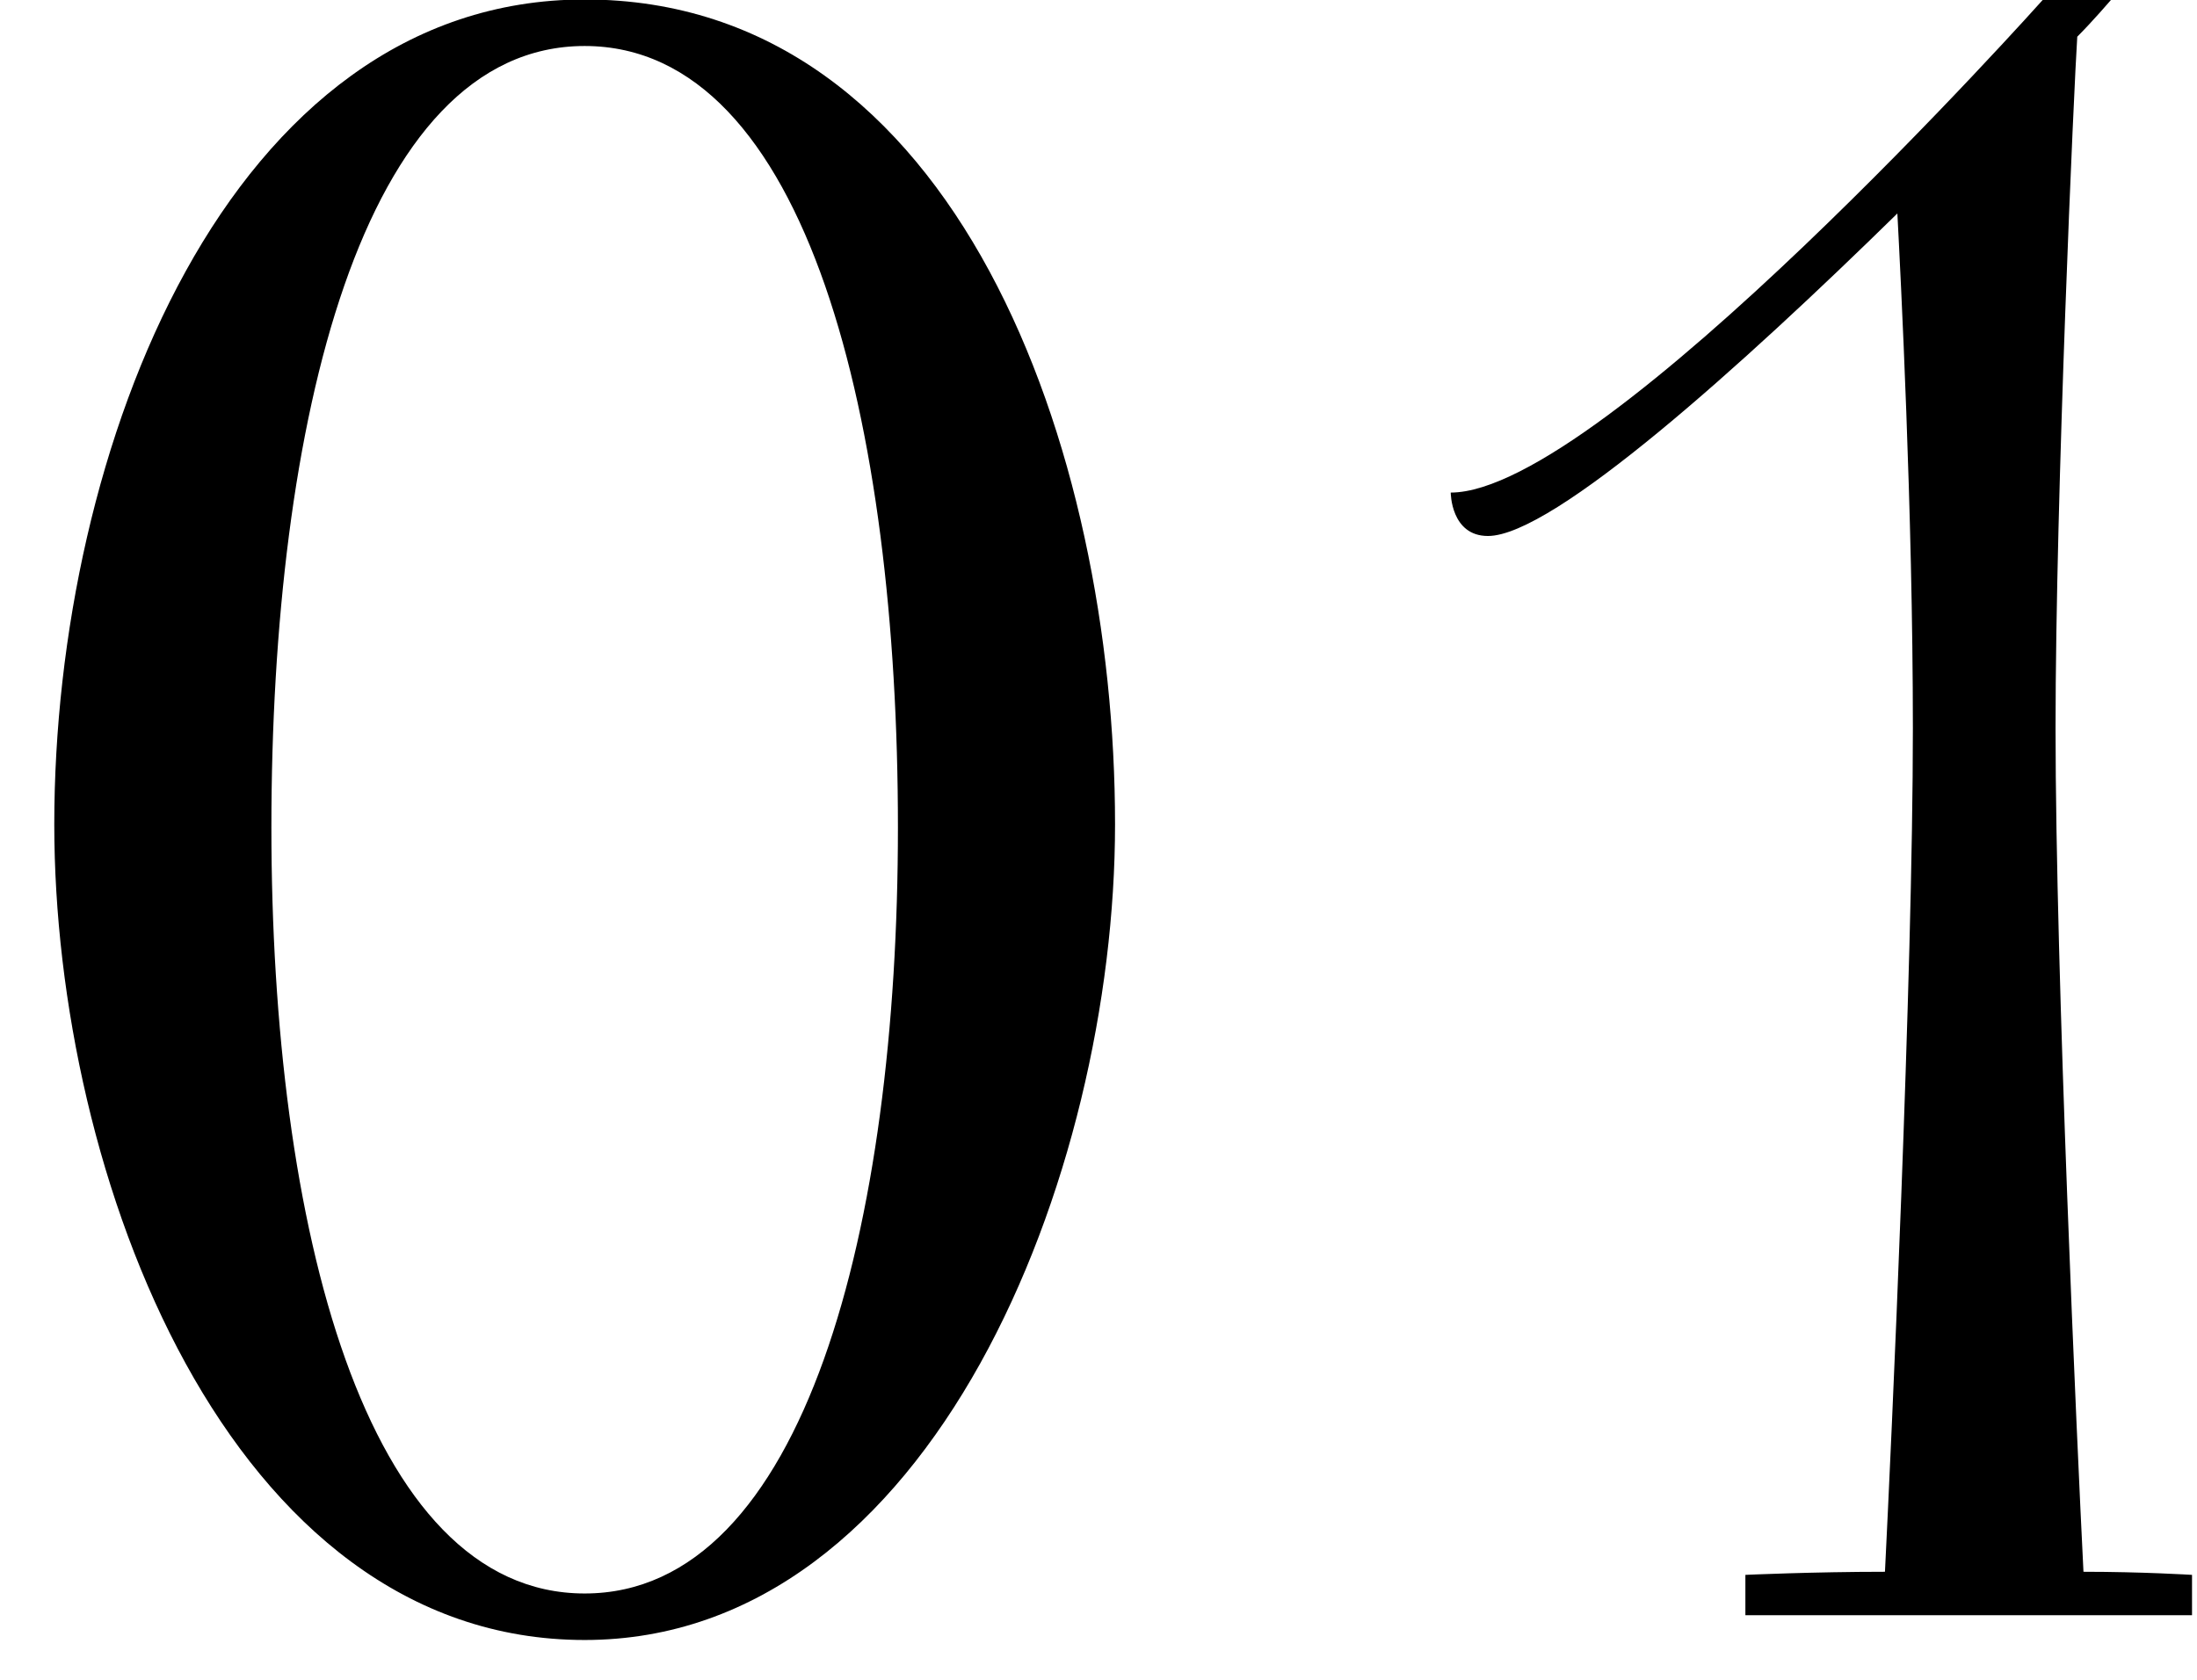 <?xml version="1.0" encoding="UTF-8"?> <svg xmlns="http://www.w3.org/2000/svg" width="34" height="26" viewBox="0 0 34 26" fill="none"><path d="M9.048 24.664C12.456 24.664 13.896 18.952 13.896 12.808C13.896 6.568 12.504 0.712 9.048 0.712C5.592 0.712 4.2 6.568 4.2 12.808C4.2 18.952 5.64 24.664 9.048 24.664ZM9.048 -0.008C14.808 -0.008 17.256 6.952 17.256 12.76C17.256 18.184 14.424 25.384 9.048 25.384C3.528 25.384 0.84 18.184 0.84 12.76C0.84 6.952 3.528 -0.008 9.048 -0.008ZM27.011 25V24.376C27.011 24.376 28.067 24.328 29.171 24.328C29.267 22.408 29.603 15.112 29.603 11.272C29.603 7.912 29.411 4.216 29.363 3.304C26.963 5.656 24.035 8.296 23.027 8.296C22.451 8.296 22.451 7.624 22.451 7.624C24.803 7.624 31.619 -0.008 31.619 -0.008H32.675C32.675 -0.008 32.387 0.328 32.147 0.568C32.099 1.288 31.811 7.672 31.811 11.272C31.811 15.064 32.147 22.408 32.243 24.328C33.155 24.328 33.923 24.376 33.923 24.376V25H27.011Z" fill="black"></path></svg> 